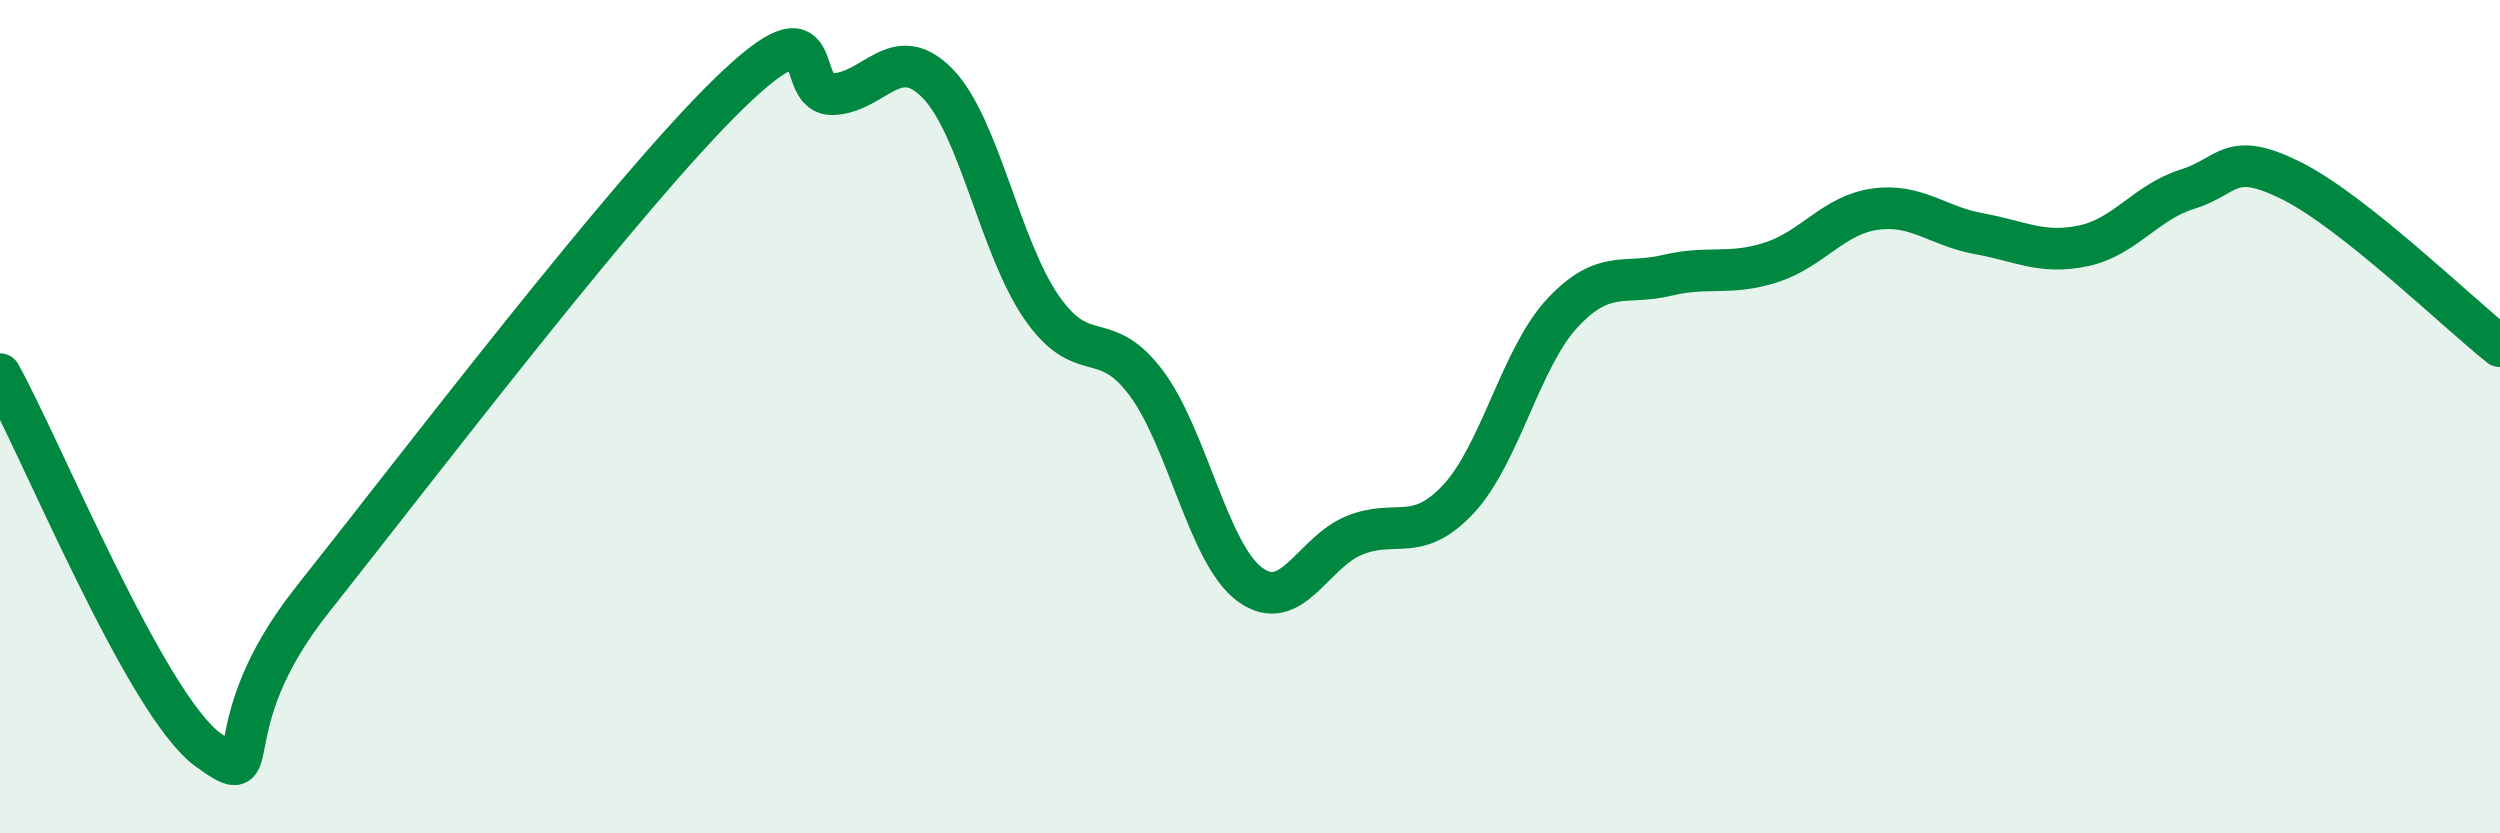 
    <svg width="60" height="20" viewBox="0 0 60 20" xmlns="http://www.w3.org/2000/svg">
      <path
        d="M 0,8.98 C 1,10.78 3.5,16.92 5,18 C 6.5,19.08 5,17.54 7.5,14.39 C 10,11.24 15,4.67 17.5,2.24 C 20,-0.19 19,2.31 20,2.26 C 21,2.21 21.5,0.98 22.5,2 C 23.5,3.02 24,5.94 25,7.38 C 26,8.82 26.5,7.85 27.5,9.18 C 28.5,10.51 29,13.3 30,14.03 C 31,14.76 31.5,13.26 32.5,12.85 C 33.5,12.44 34,13.05 35,11.98 C 36,10.91 36.5,8.58 37.5,7.51 C 38.5,6.44 39,6.85 40,6.61 C 41,6.37 41.5,6.62 42.5,6.3 C 43.5,5.98 44,5.16 45,5.02 C 46,4.88 46.5,5.43 47.5,5.61 C 48.5,5.79 49,6.11 50,5.9 C 51,5.69 51.5,4.85 52.5,4.54 C 53.5,4.23 53.5,3.59 55,4.34 C 56.5,5.09 59,7.52 60,8.31L60 20L0 20Z"
        fill="#008740"
        opacity="0.1"
        stroke-linecap="round"
        stroke-linejoin="round"
      />
      <path
        d="M 0,8.98 C 1,10.78 3.5,16.92 5,18 C 6.5,19.08 5,17.54 7.5,14.39 C 10,11.24 15,4.67 17.5,2.24 C 20,-0.19 19,2.31 20,2.26 C 21,2.21 21.5,0.98 22.5,2 C 23.5,3.02 24,5.94 25,7.38 C 26,8.82 26.5,7.85 27.5,9.18 C 28.5,10.51 29,13.3 30,14.03 C 31,14.76 31.5,13.26 32.5,12.85 C 33.5,12.44 34,13.05 35,11.98 C 36,10.91 36.5,8.58 37.5,7.51 C 38.5,6.44 39,6.85 40,6.61 C 41,6.37 41.5,6.62 42.5,6.3 C 43.5,5.98 44,5.16 45,5.02 C 46,4.88 46.5,5.43 47.5,5.61 C 48.5,5.79 49,6.11 50,5.9 C 51,5.69 51.5,4.85 52.5,4.54 C 53.5,4.23 53.5,3.59 55,4.34 C 56.5,5.09 59,7.52 60,8.31"
        stroke="#008740"
        stroke-width="1"
        fill="none"
        stroke-linecap="round"
        stroke-linejoin="round"
      />
    </svg>
  